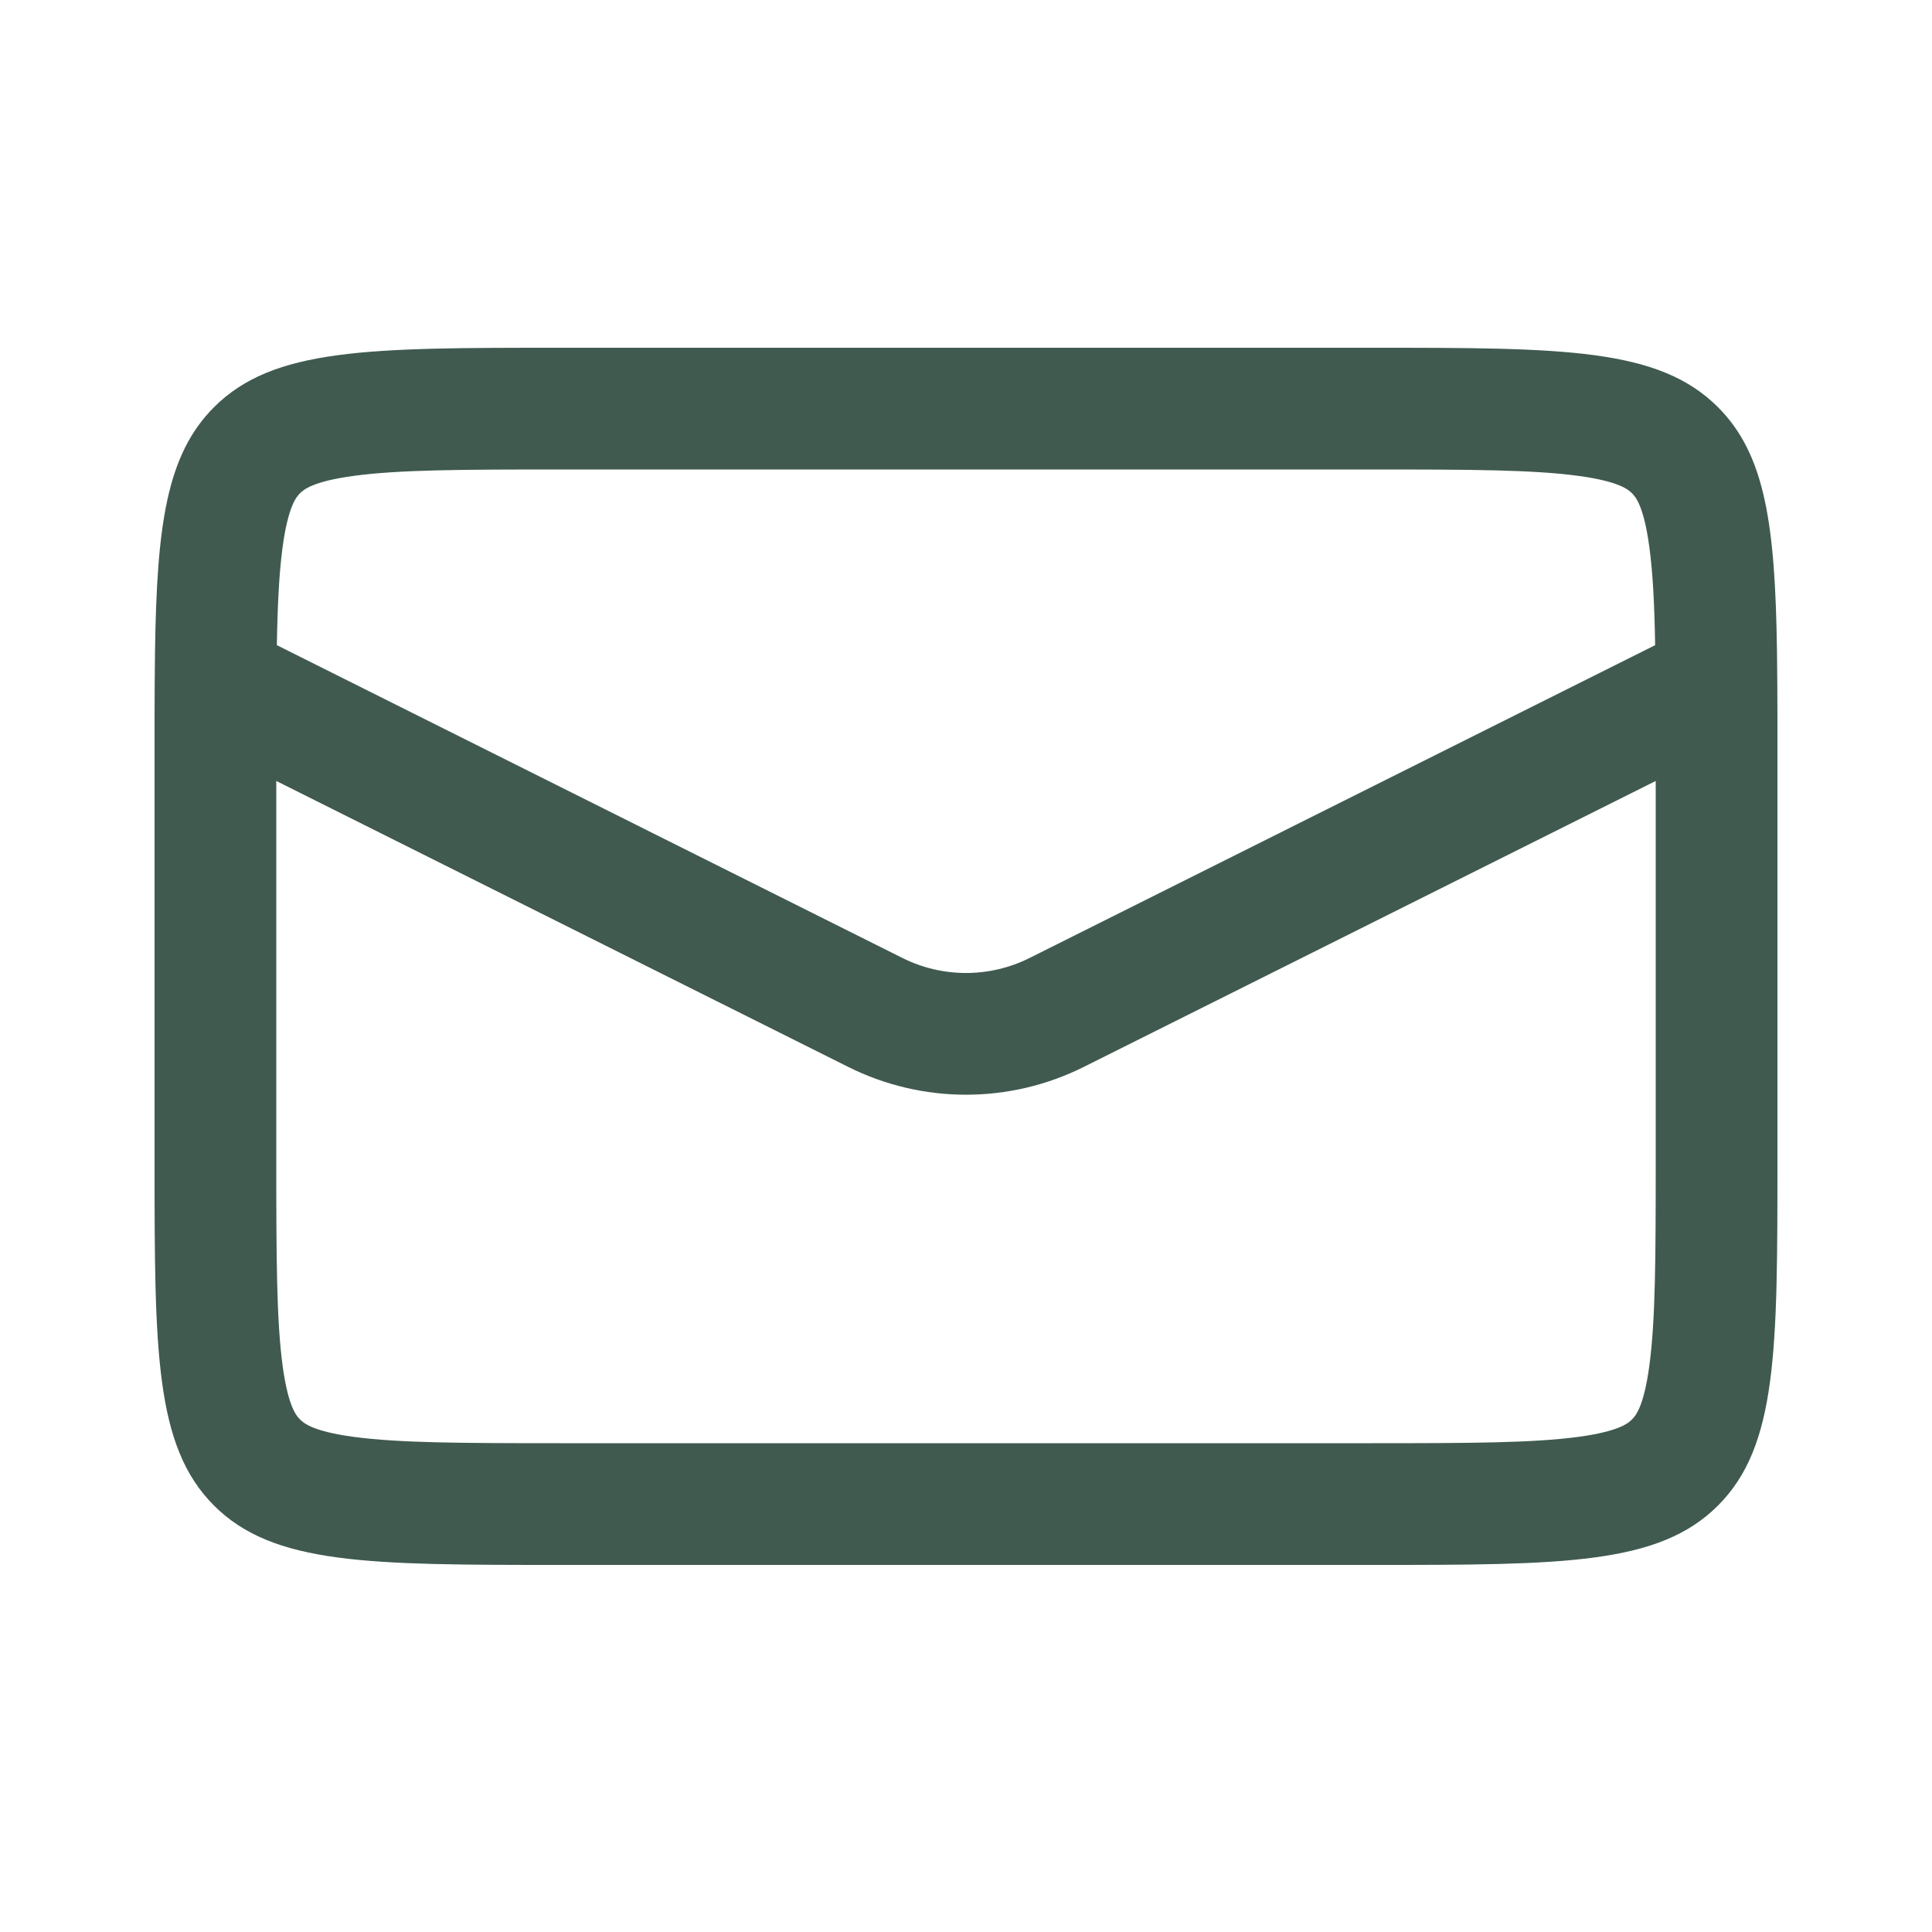 <svg width="30" height="30" viewBox="0 0 30 30" fill="none" xmlns="http://www.w3.org/2000/svg">
<path fill-rule="evenodd" clip-rule="evenodd" d="M2.407 10.111C2.402 10.443 2.401 10.799 2.4 11.182C2.4 11.35 2.4 11.522 2.4 11.7V18C2.4 20.97 2.4 22.455 3.323 23.378C4.245 24.3 5.73 24.3 8.7 24.3H21.3C24.27 24.3 25.755 24.3 26.677 23.378C27.6 22.455 27.6 20.97 27.6 18V11.7C27.6 11.522 27.6 11.35 27.6 11.182C27.599 10.799 27.598 10.443 27.593 10.111C27.564 8.167 27.418 7.064 26.677 6.323C25.755 5.4 24.27 5.4 21.3 5.4H8.7C5.73 5.4 4.245 5.4 3.323 6.323C2.582 7.064 2.436 8.167 2.407 10.111ZM25.701 10.018C25.69 9.386 25.666 8.898 25.611 8.496C25.524 7.848 25.393 7.711 25.341 7.659C25.289 7.608 25.153 7.476 24.505 7.389C23.802 7.294 22.838 7.29 21.3 7.29H8.7C7.162 7.29 6.198 7.294 5.495 7.389C4.847 7.476 4.711 7.608 4.659 7.659C4.607 7.711 4.476 7.848 4.388 8.496C4.334 8.898 4.31 9.386 4.299 10.018L14.014 14.876C14.635 15.186 15.365 15.186 15.986 14.876L25.701 10.018ZM4.29 12.127V18C4.29 19.539 4.294 20.502 4.388 21.205C4.476 21.853 4.607 21.99 4.659 22.041C4.711 22.093 4.847 22.225 5.495 22.312C6.198 22.406 7.162 22.41 8.7 22.41H21.3C22.838 22.41 23.802 22.406 24.505 22.312C25.153 22.225 25.289 22.093 25.341 22.041C25.393 21.99 25.524 21.853 25.611 21.205C25.706 20.502 25.71 19.539 25.71 18V12.127L16.831 16.566C15.678 17.143 14.322 17.143 13.169 16.566L4.29 12.127Z" fill="#405A50"/>
</svg>

